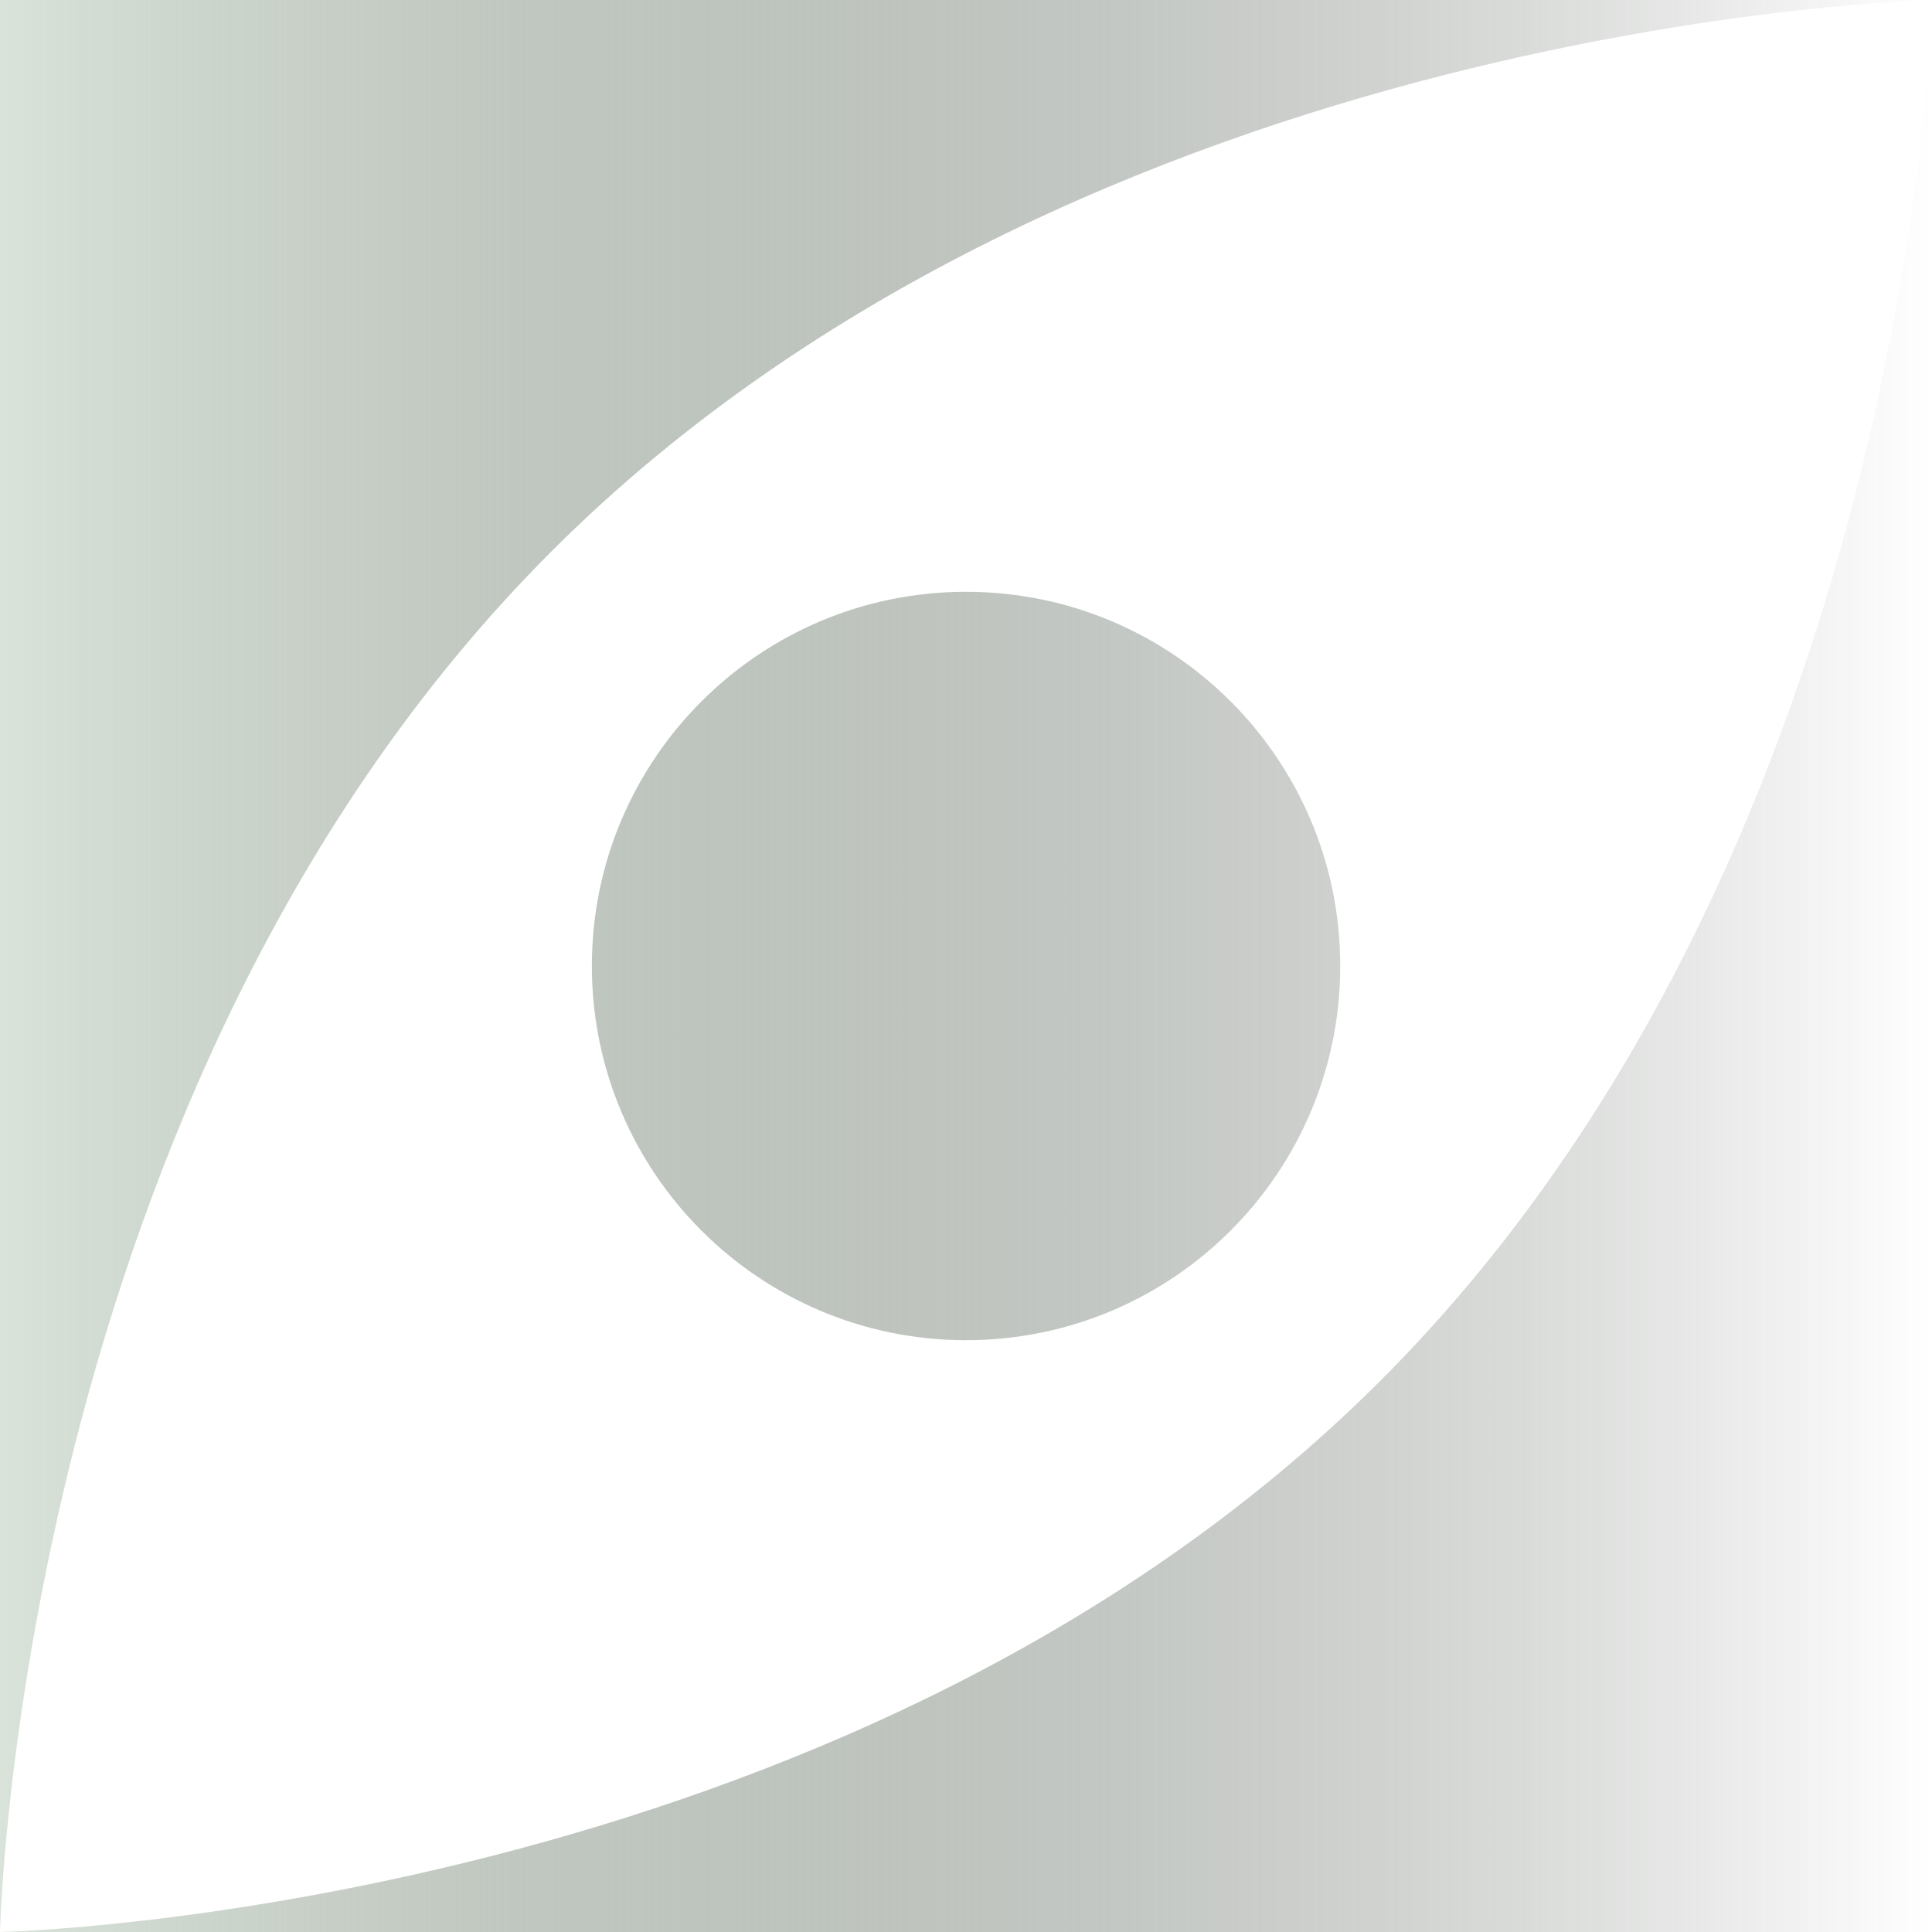 <svg width="200" height="200" viewBox="0 0 200 200" fill="none" xmlns="http://www.w3.org/2000/svg">
<g filter="url(#filter0_n_2276_107)">
<path d="M142.916 142.916C87.688 198.145 0 200 0 200H200V0C200 0 198.145 87.688 142.916 142.916Z" fill="url(#paint0_linear_2276_107)"></path>
<path d="M200 0H0V200C0 200 1.855 112.312 57.084 57.084C112.312 1.855 200 0 200 0Z" fill="url(#paint1_linear_2276_107)"></path>
<path d="M100.006 138.736C121.399 138.736 138.742 121.393 138.742 99.999C138.742 78.606 121.399 61.263 100.006 61.263C78.612 61.263 61.269 78.606 61.269 99.999C61.269 121.393 78.612 138.736 100.006 138.736Z" fill="url(#paint2_linear_2276_107)"></path>
</g>
<defs>
<filter id="filter0_n_2276_107" x="0" y="0" width="200" height="200" filterUnits="userSpaceOnUse" color-interpolation-filters="sRGB">
<feFlood flood-opacity="0" result="BackgroundImageFix"></feFlood>
<feBlend mode="normal" in="SourceGraphic" in2="BackgroundImageFix" result="shape"></feBlend>
<feTurbulence type="fractalNoise" baseFrequency="2 2" stitchTiles="stitch" numOctaves="3" result="noise" seed="398"></feTurbulence>
<feColorMatrix in="noise" type="luminanceToAlpha" result="alphaNoise"></feColorMatrix>
<feComponentTransfer in="alphaNoise" result="coloredNoise1">
<feFuncA type="discrete" tableValues="1 1 1 1 1 1 1 1 1 1 1 1 1 1 1 1 1 1 1 1 1 1 1 1 1 1 1 1 1 1 1 1 1 1 1 1 1 1 1 1 1 1 1 1 1 1 1 1 1 1 1 0 0 0 0 0 0 0 0 0 0 0 0 0 0 0 0 0 0 0 0 0 0 0 0 0 0 0 0 0 0 0 0 0 0 0 0 0 0 0 0 0 0 0 0 0 0 0 0 0"></feFuncA>
</feComponentTransfer>
<feComposite operator="in" in2="shape" in="coloredNoise1" result="noise1Clipped"></feComposite>
<feFlood flood-color="rgba(0, 0, 0, 0.25)" result="color1Flood"></feFlood>
<feComposite operator="in" in2="noise1Clipped" in="color1Flood" result="color1"></feComposite>
<feMerge result="effect1_noise_2276_107">
<feMergeNode in="shape"></feMergeNode>
<feMergeNode in="color1"></feMergeNode>
</feMerge>
</filter>
<linearGradient id="paint0_linear_2276_107" x1="0" y1="100" x2="200" y2="100" gradientUnits="userSpaceOnUse">
<stop stop-color="#D9E3D9"></stop>
<stop offset="1" stop-color="#283128" stop-opacity="0"></stop>
</linearGradient>
<linearGradient id="paint1_linear_2276_107" x1="0" y1="100" x2="200" y2="100" gradientUnits="userSpaceOnUse">
<stop stop-color="#D9E3D9"></stop>
<stop offset="1" stop-color="#283128" stop-opacity="0"></stop>
</linearGradient>
<linearGradient id="paint2_linear_2276_107" x1="0" y1="100" x2="200" y2="100" gradientUnits="userSpaceOnUse">
<stop stop-color="#D9E3D9"></stop>
<stop offset="1" stop-color="#283128" stop-opacity="0"></stop>
</linearGradient>
</defs>
</svg>
